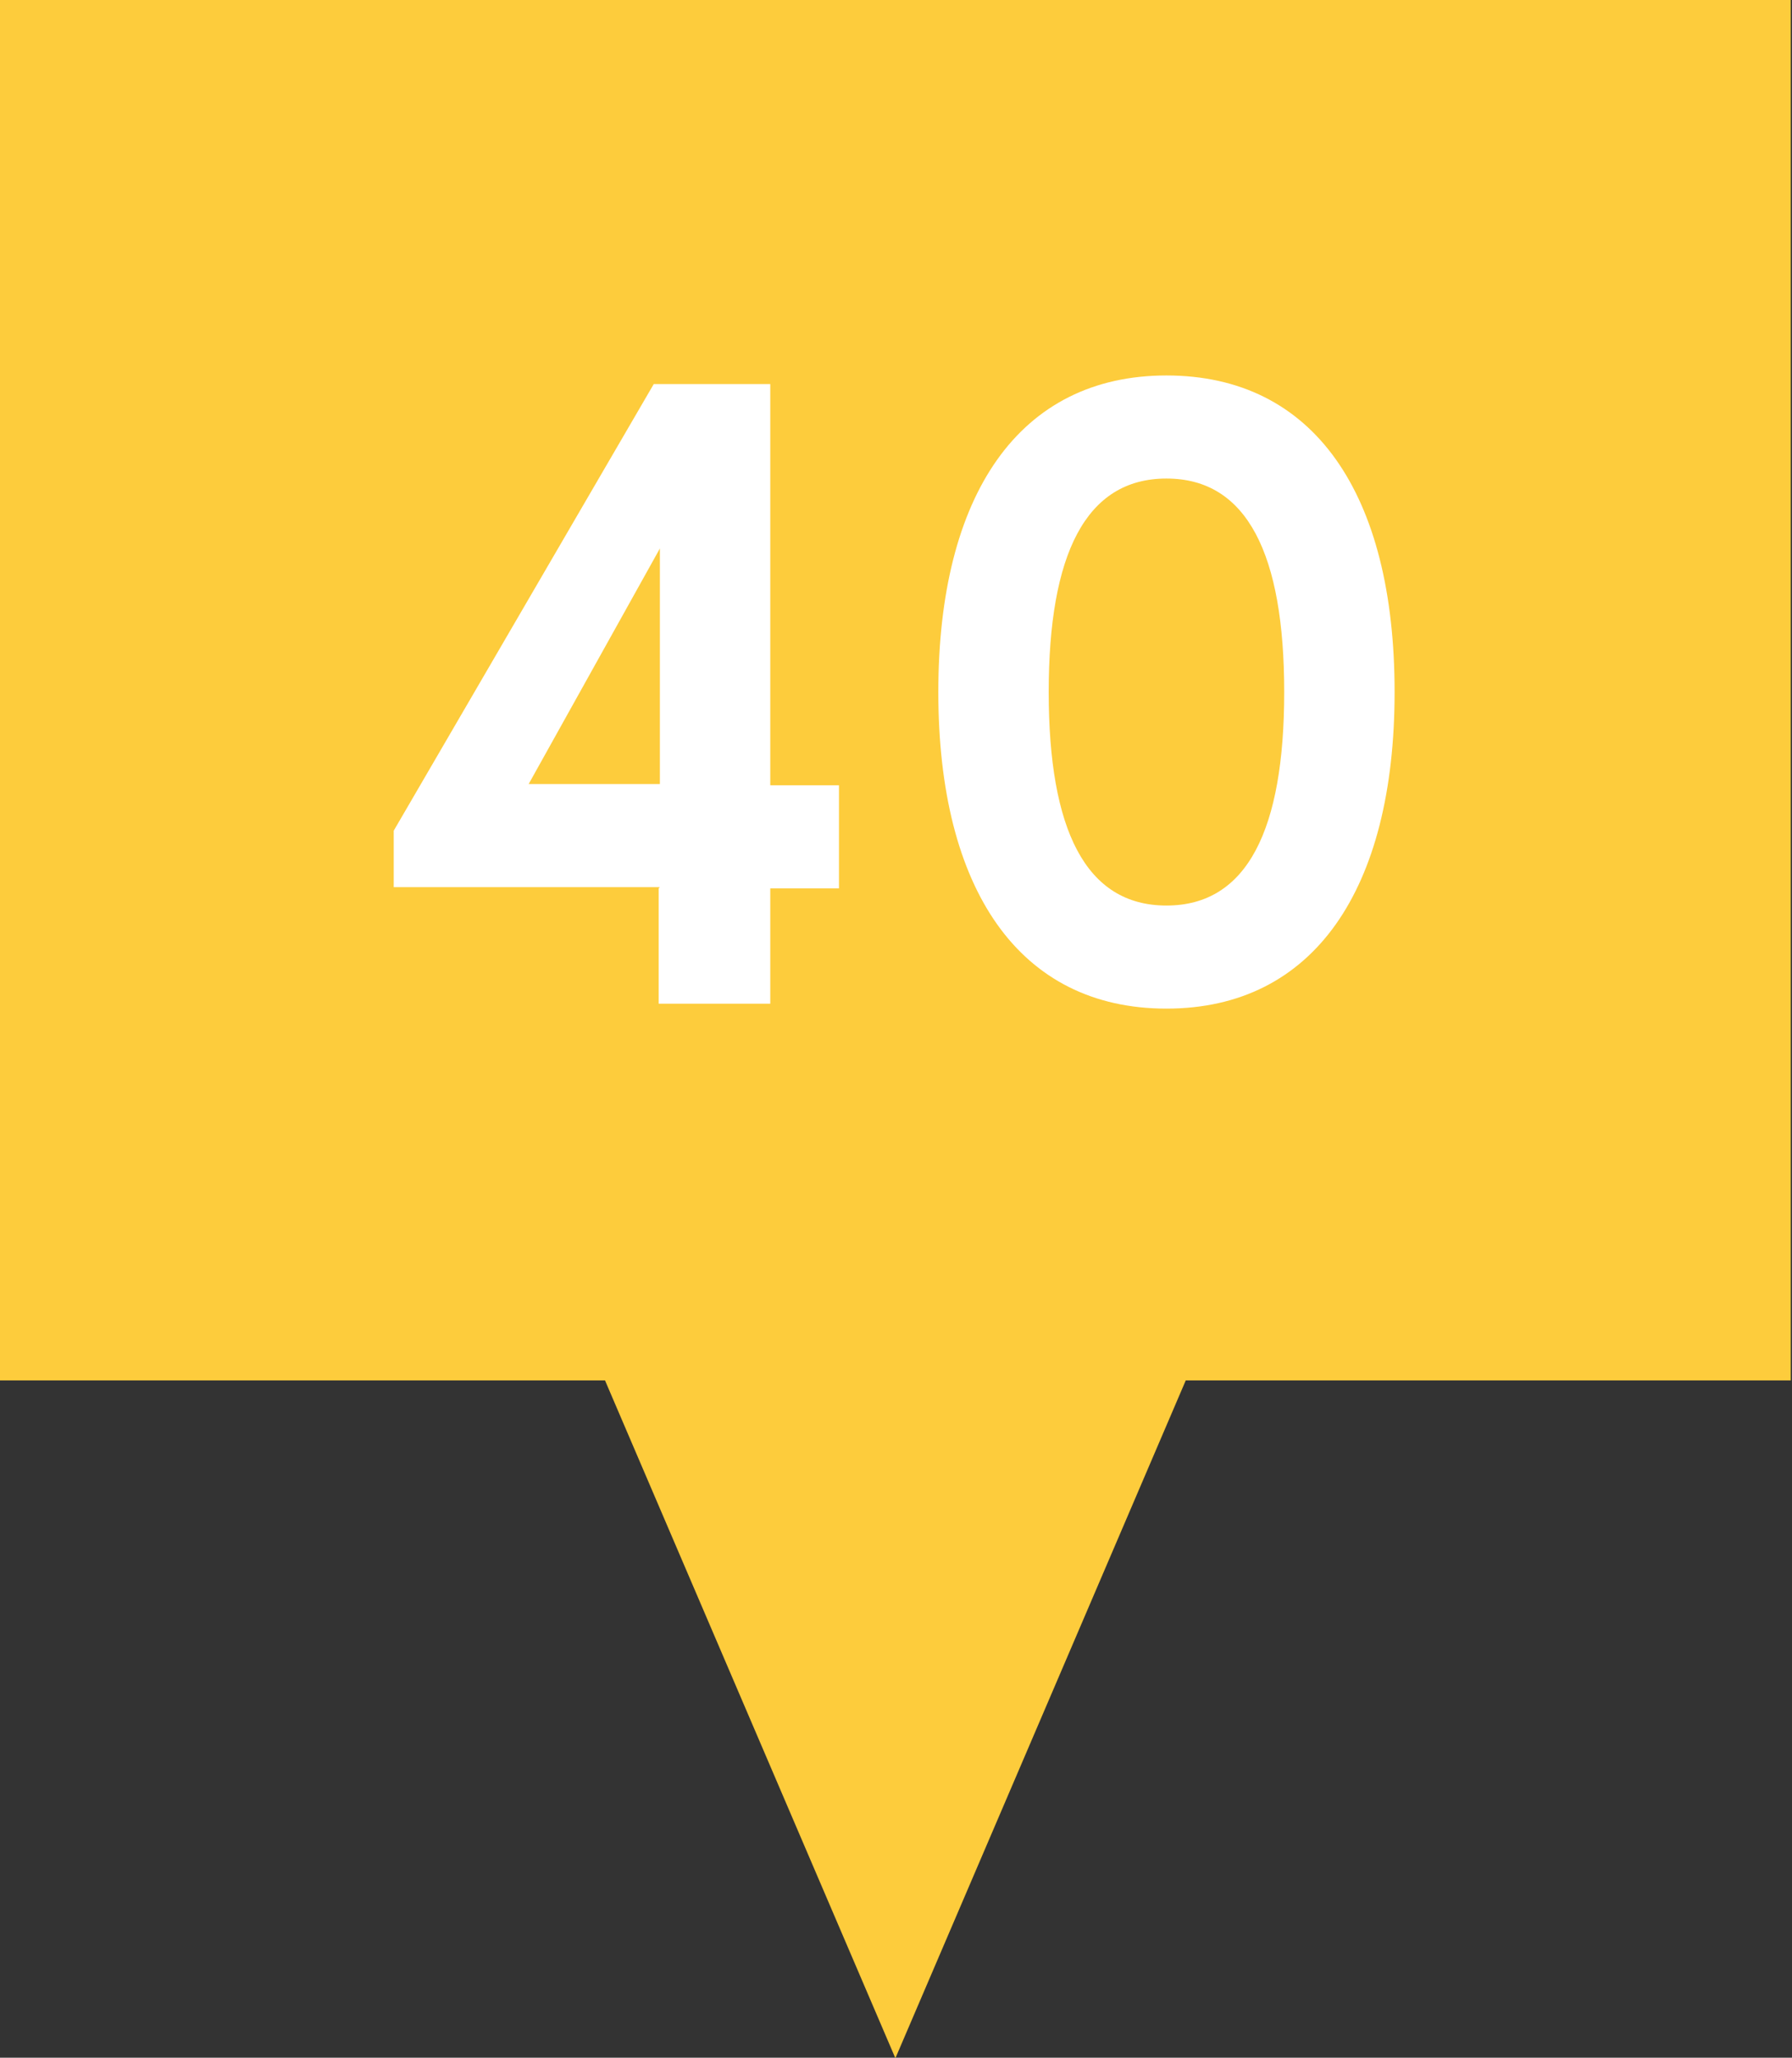 <?xml version="1.0" encoding="UTF-8"?><svg id="Ebene_2" xmlns="http://www.w3.org/2000/svg" viewBox="0 0 14.61 16.77"><rect x="0" y="0" width="14.61" height="16.77" fill="#333333" stroke="none"/><defs><style>.cls-1{fill:#fff;}.cls-2{fill:#fdcc3c;stroke:#fdcc3c;stroke-linecap:round;stroke-miterlimit:10;stroke-width:.72px;}</style></defs><g id="Ebene_1-2"><polygon class="cls-2" points="14.24 .36 .36 .36 .36 10.89 5.17 10.89 7.3 15.86 9.43 10.89 14.24 10.89 14.24 .36"/><path class="cls-1" d="m5.38,7.23h-2.17v-.46l2.12-3.64h.95v3.27h.56v.84h-.56v.94h-.91v-.94Zm0-.84v-1.92l-1.07,1.92h1.07Z"/><path class="cls-1" d="m11.37,5.64c0,1.61-.66,2.58-1.86,2.58s-1.86-.97-1.86-2.58.66-2.58,1.86-2.58,1.86.96,1.86,2.58Zm-2.82,0c0,1.12.3,1.74.96,1.74s.96-.62.96-1.74-.3-1.74-.96-1.74-.96.62-.96,1.74Z"/></g></svg>